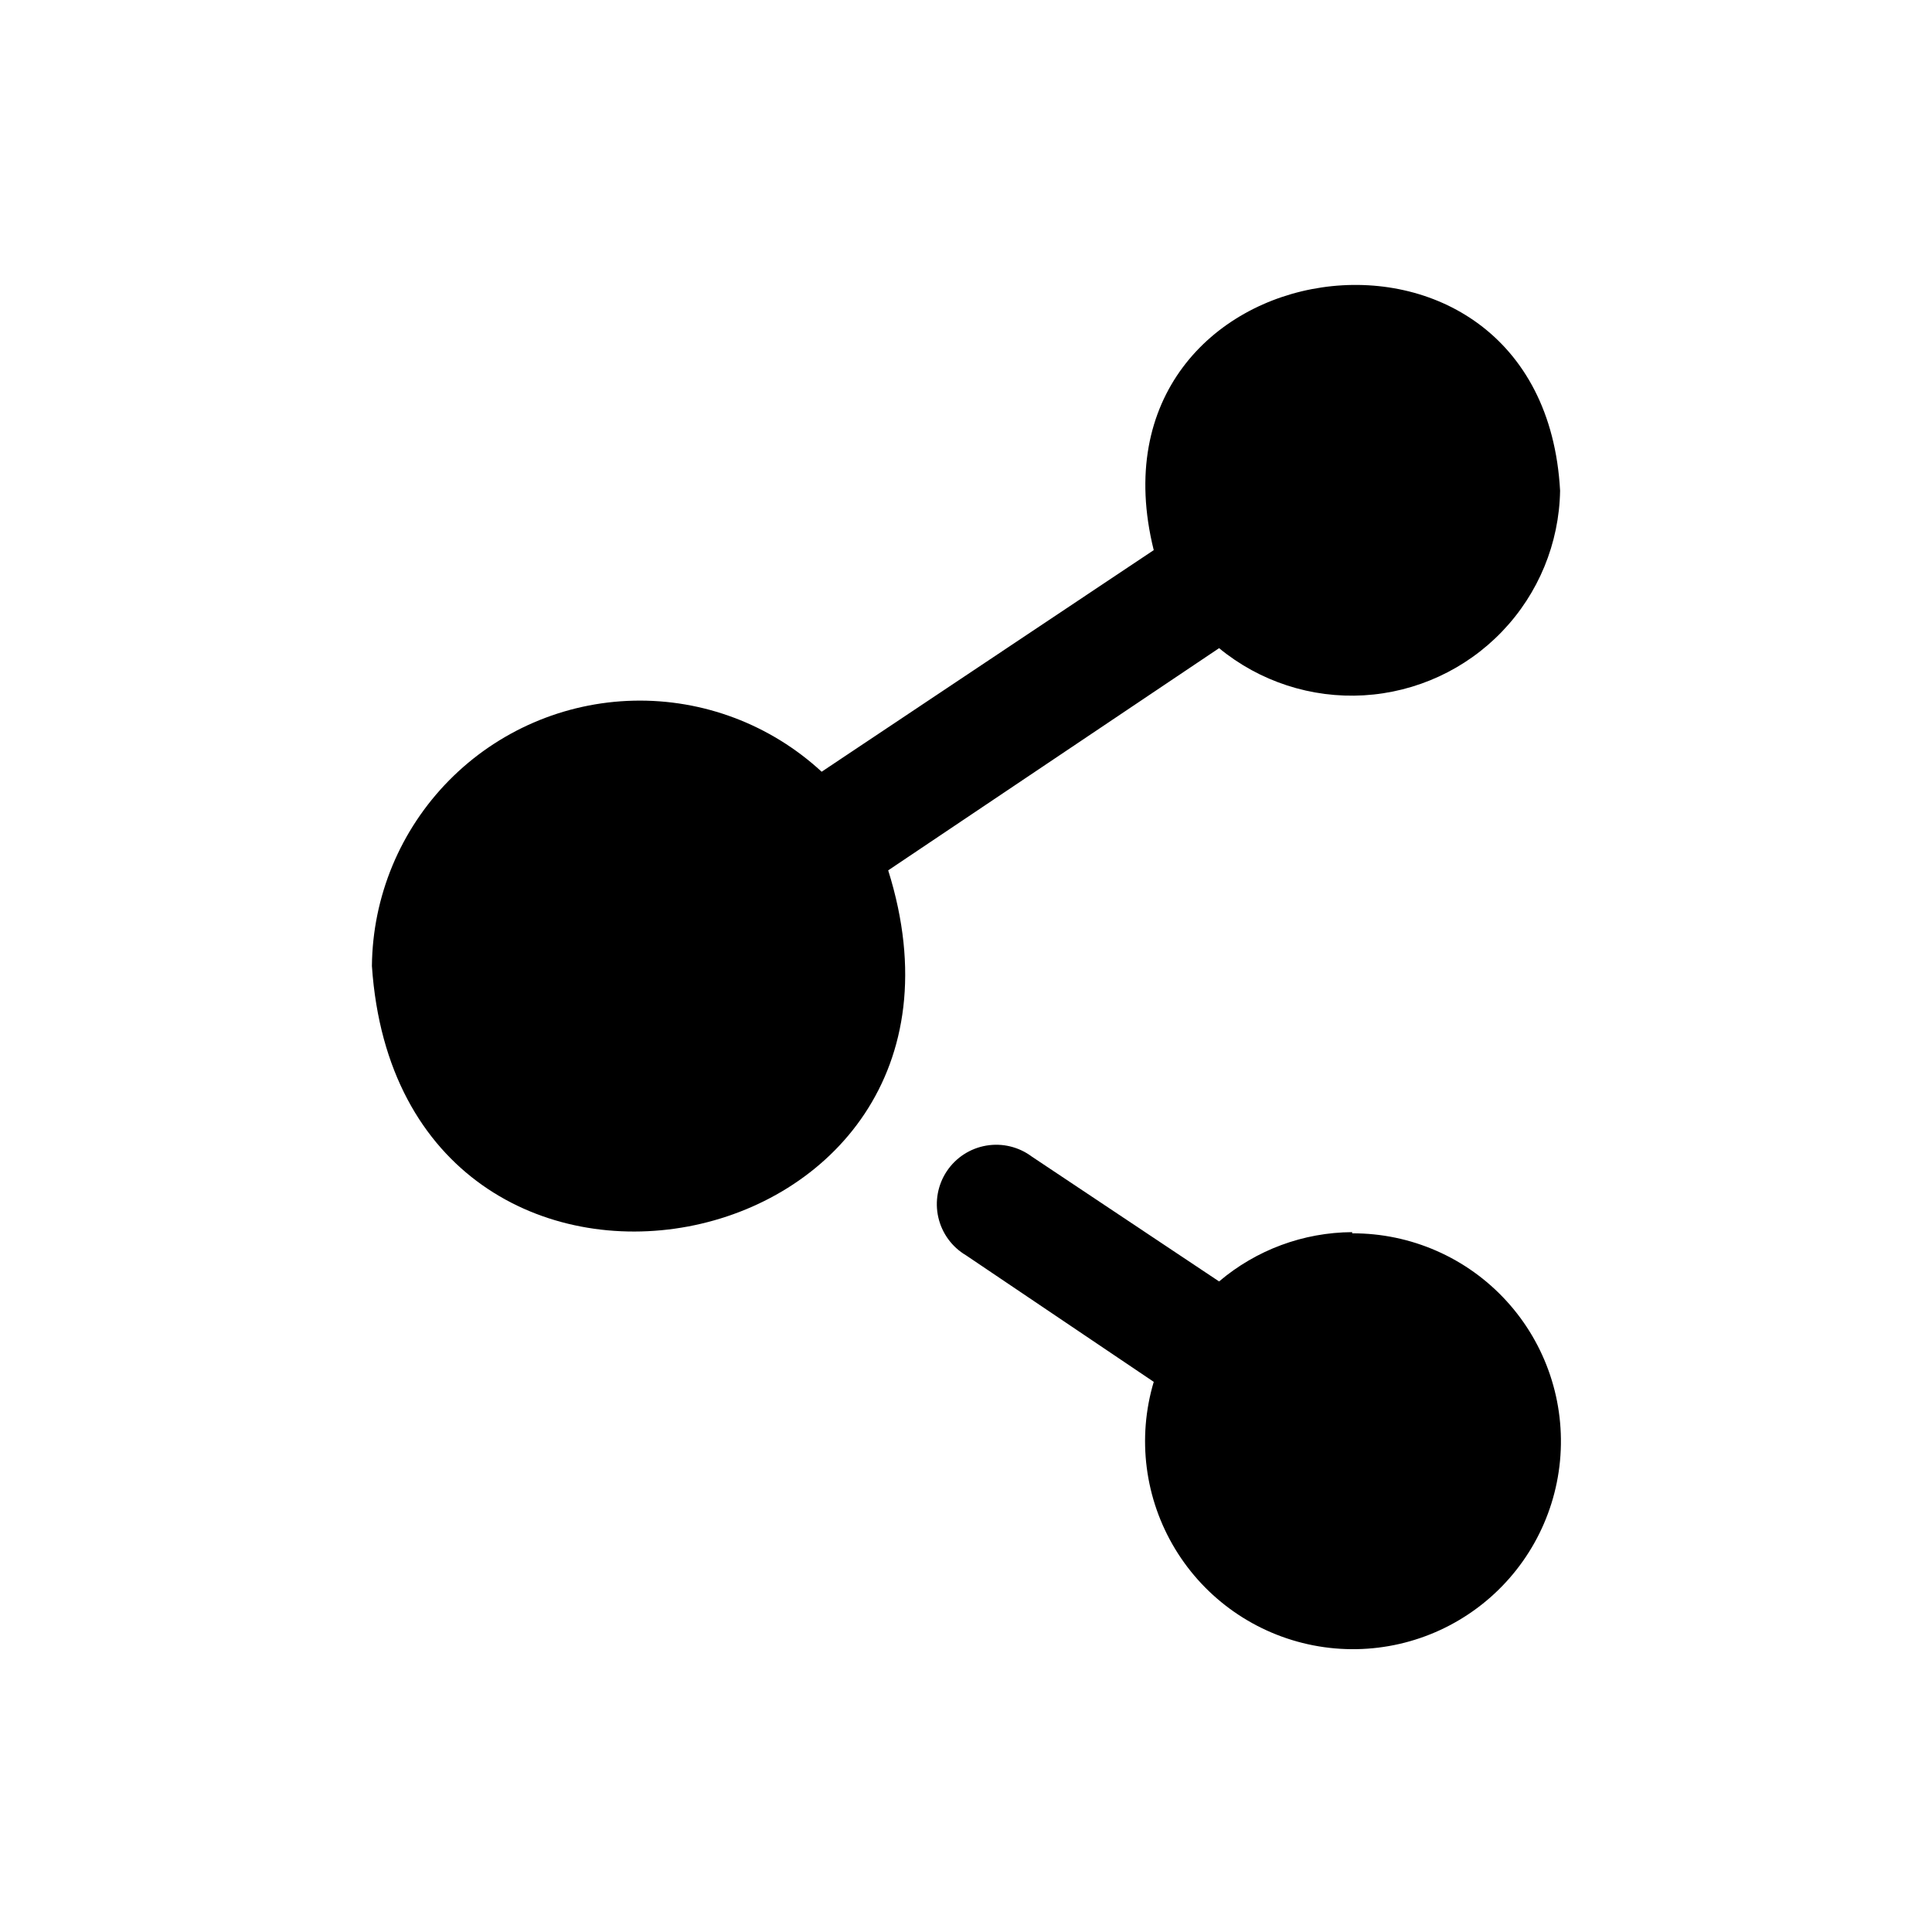 <?xml version="1.0" encoding="UTF-8"?>
<!-- Uploaded to: SVG Repo, www.svgrepo.com, Generator: SVG Repo Mixer Tools -->
<svg fill="#000000" width="800px" height="800px" version="1.1" viewBox="144 144 512 512" xmlns="http://www.w3.org/2000/svg">
 <g>
  <path d="m502.34 470.53c-12.93 0.074-25.414 4.699-35.27 13.066l-49.594-33.062c-3.457-2.598-7.832-3.664-12.098-2.938-4.266 0.723-8.047 3.172-10.453 6.769-2.402 3.598-3.223 8.027-2.262 12.246 0.961 4.219 3.613 7.856 7.34 10.059l49.75 33.535c-4.445 14.902-2.383 30.992 5.676 44.293 8.055 13.301 21.359 22.578 36.625 25.543 15.266 2.965 31.074-0.66 43.527-9.977 12.449-9.32 20.383-23.465 21.84-38.949 1.457-15.484-3.695-30.863-14.188-42.344-10.488-11.477-25.344-17.988-40.895-17.926z"/>
  <path d="m467.07 315.77c10.758 8.852 24.461 13.312 38.367 12.496 13.906-0.82 26.992-6.859 36.633-16.914 9.645-10.051 15.133-23.379 15.371-37.305-4.566-83.602-127.84-65.336-107.69 15.742l-88.008 58.727c-13.539-12.504-31.406-19.258-49.832-18.828-18.426 0.43-35.961 8.004-48.902 21.125-12.941 13.121-20.273 30.758-20.449 49.188 7.559 111.62 170.19 80.926 136.82-25.348z"/>
 </g>
</svg>